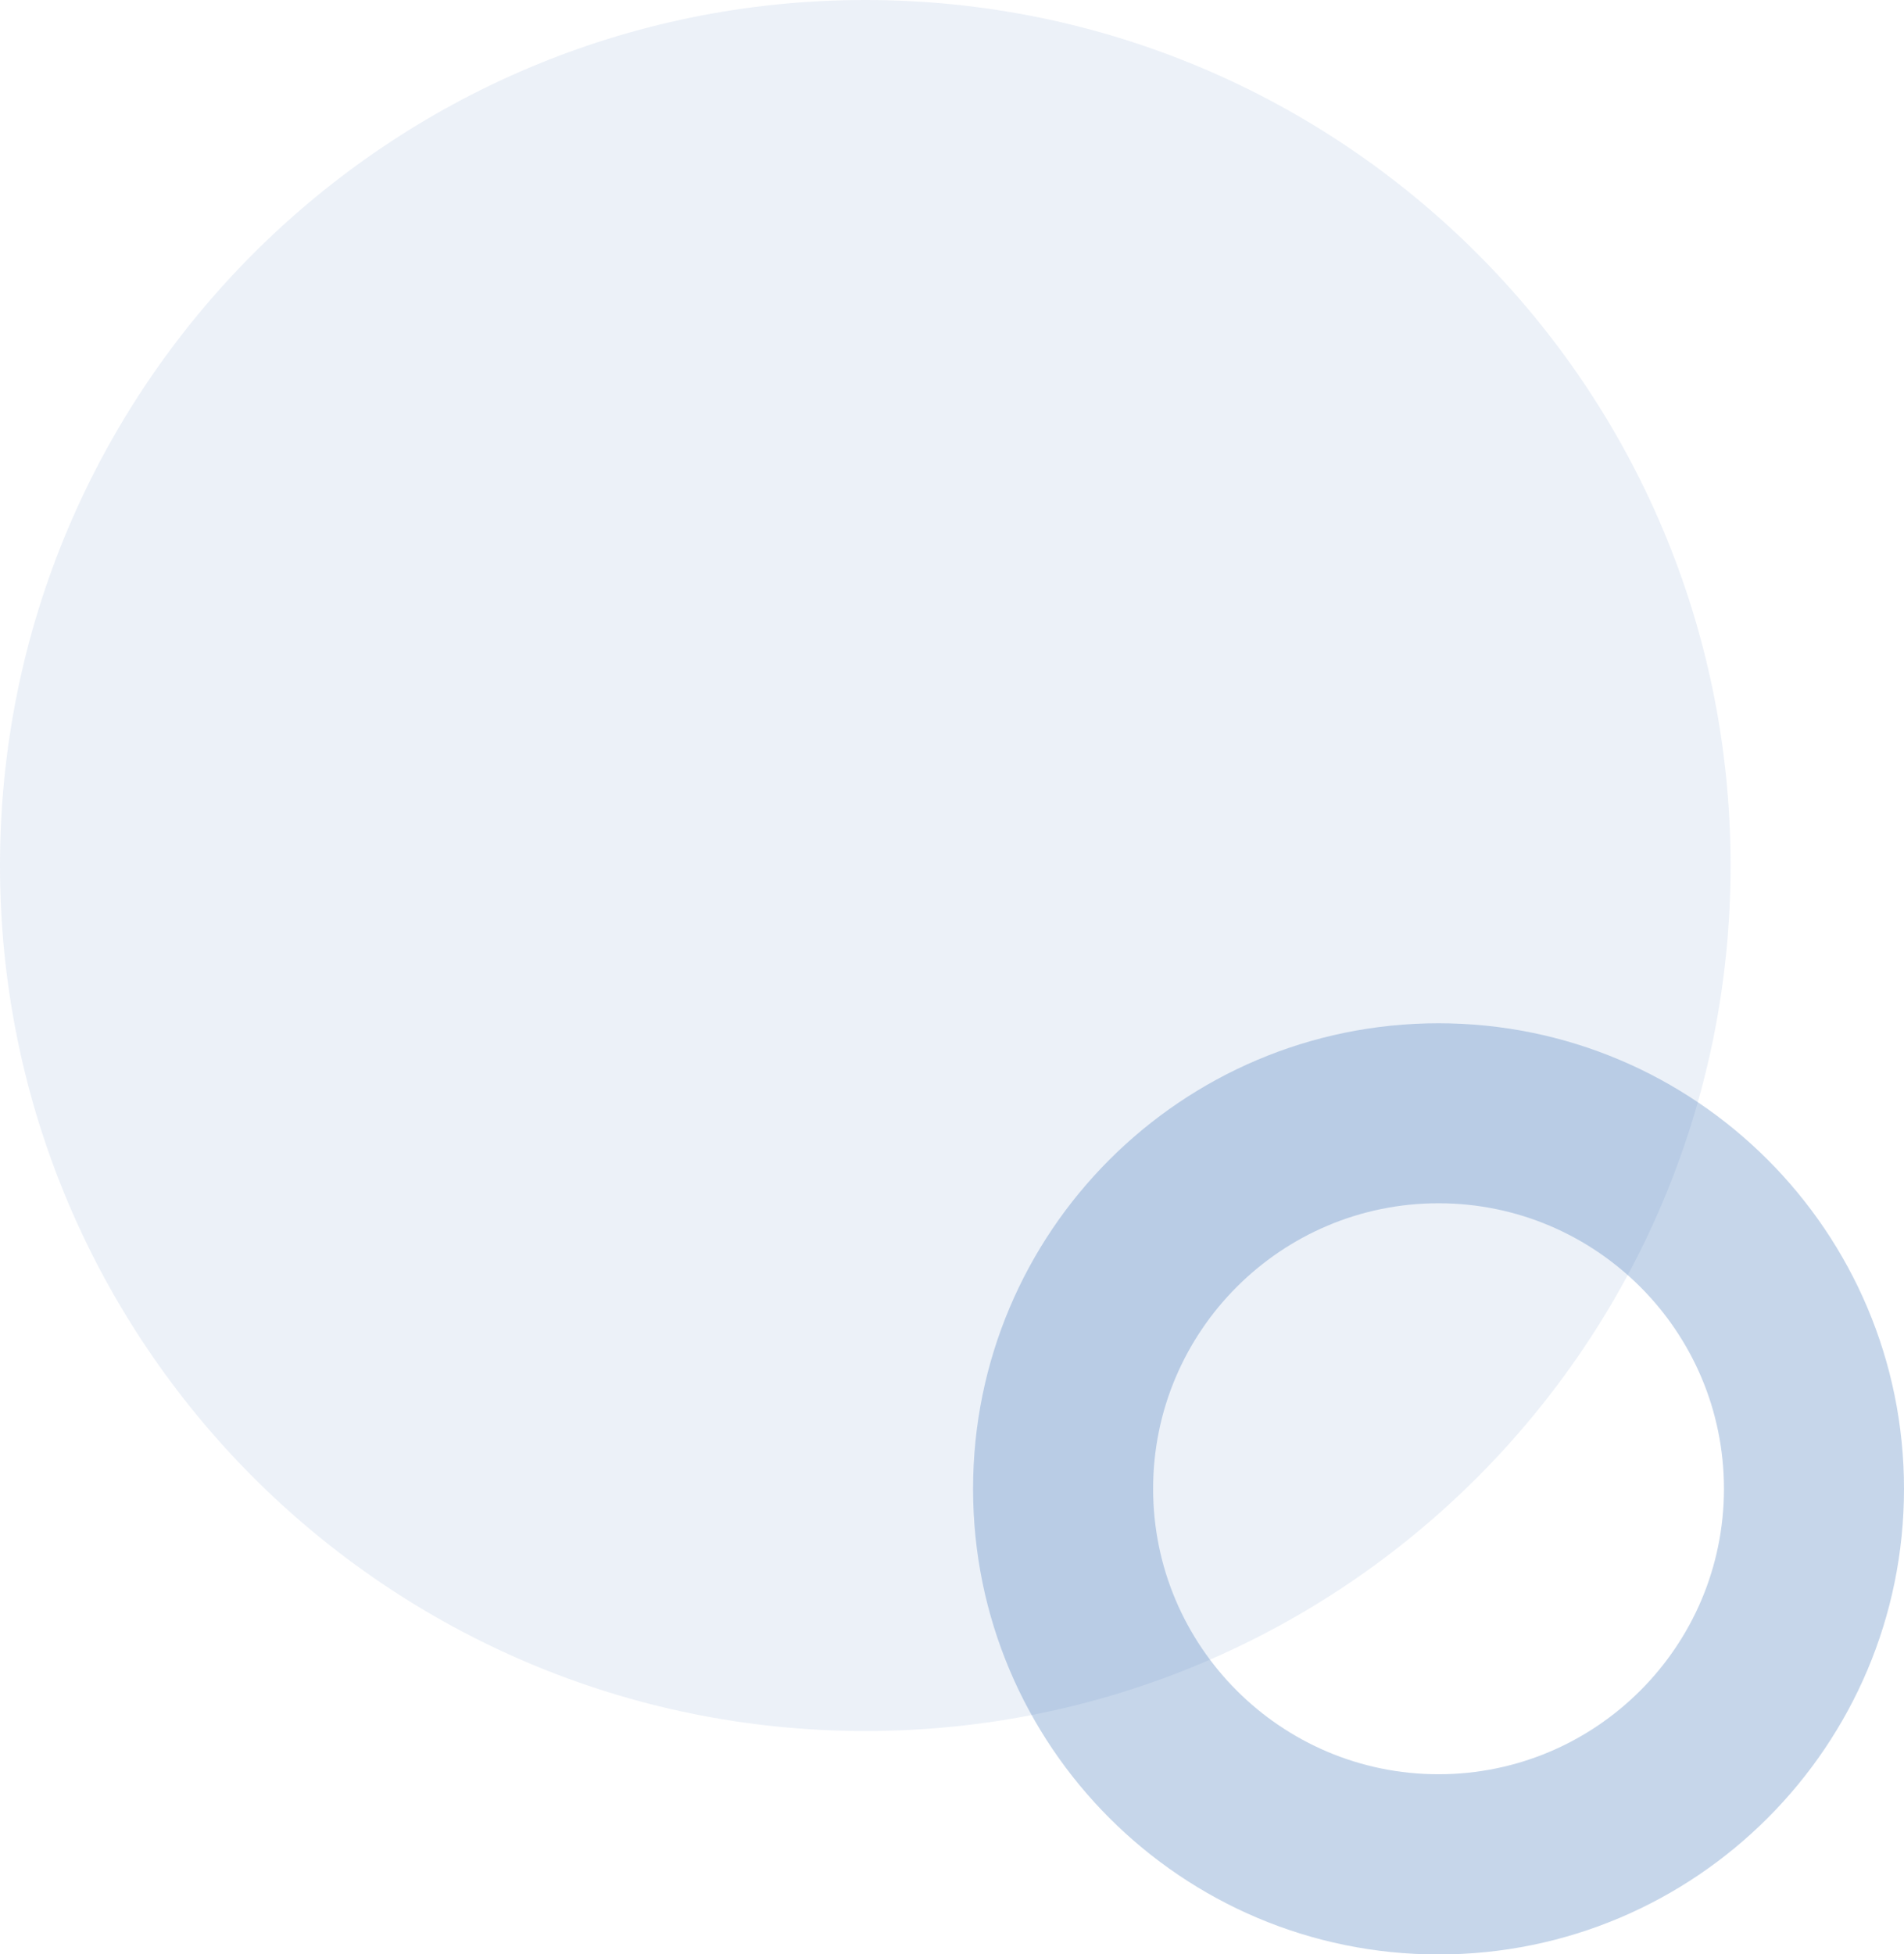<?xml version="1.0" encoding="UTF-8"?><svg id="b" xmlns="http://www.w3.org/2000/svg" viewBox="0 0 157.77 161.9"><defs><style>.d{opacity:.1;}.d,.e{fill:#4275b7;}.e{opacity:.3;}</style></defs><g id="c"><path class="e" d="m135.92,106.61c-4.28-4.28-10.19-6.93-16.72-6.93s-12.44,2.65-16.72,6.93c-4.28,4.28-6.93,10.19-6.93,16.72s2.65,12.44,6.93,16.72c4.28,4.28,10.19,6.93,16.72,6.93s12.44-2.65,16.72-6.93c4.28-4.28,6.93-10.19,6.93-16.72s-2.65-12.44-6.93-16.72m-16.72-21.84c10.65,0,20.29,4.32,27.27,11.3,6.98,6.98,11.3,16.62,11.3,27.27s-4.32,20.29-11.3,27.27c-6.98,6.98-16.62,11.3-27.27,11.3s-20.29-4.32-27.27-11.3c-6.98-6.98-11.3-16.62-11.3-27.27s4.32-20.29,11.3-27.27c6.98-6.98,16.62-11.3,27.27-11.3"/><path class="d" d="m71.7,0c19.8,0,37.72,8.03,50.7,21,12.98,12.97,21,30.9,21,50.7s-8.03,37.72-21,50.7c-12.98,12.98-30.9,21-50.7,21s-37.72-8.03-50.7-21C8.03,109.42,0,91.5,0,71.7S8.03,33.98,21,21C33.98,8.03,51.9,0,71.7,0"/></g></svg>
